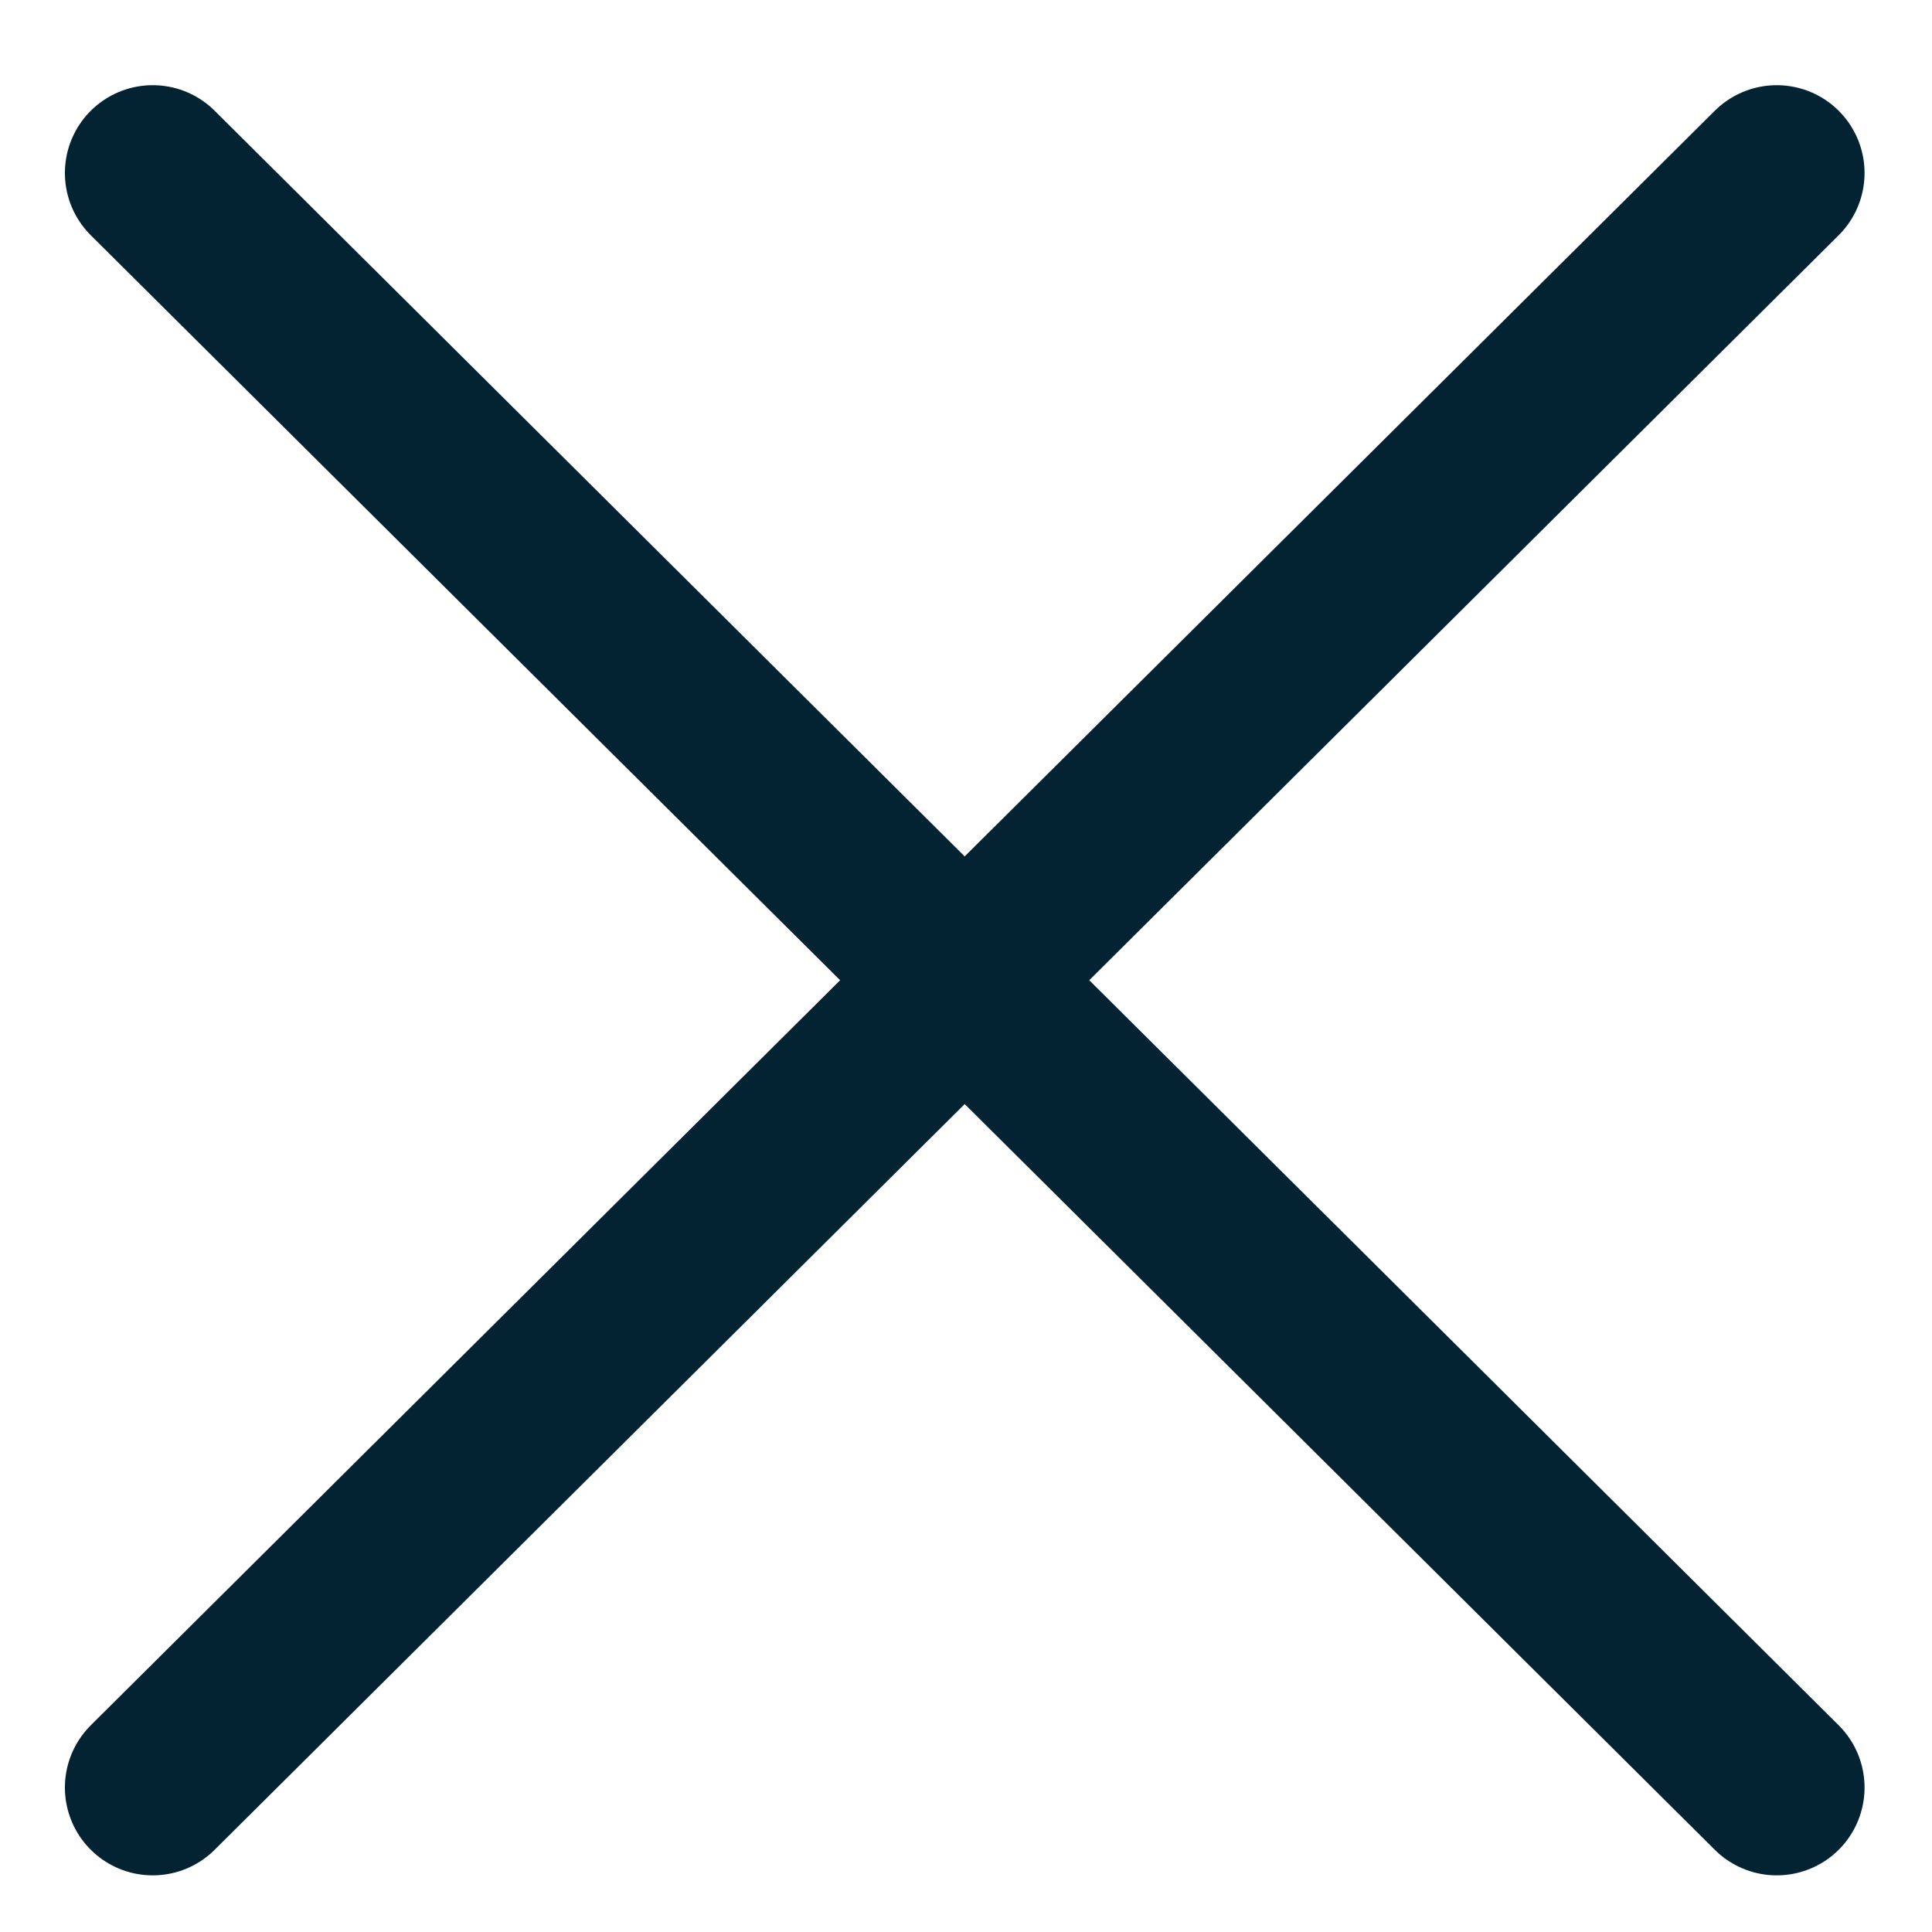 <svg width="22" height="22" viewBox="0 0 22 22" fill="none" xmlns="http://www.w3.org/2000/svg">
<path d="M20.232 1.97L10.985 11.162M10.985 11.162L1.739 20.355M10.985 11.162L20.232 20.355M10.985 11.162L1.739 1.97" stroke="#042332" stroke-width="2" stroke-linecap="round" stroke-linejoin="round"/>
</svg>
